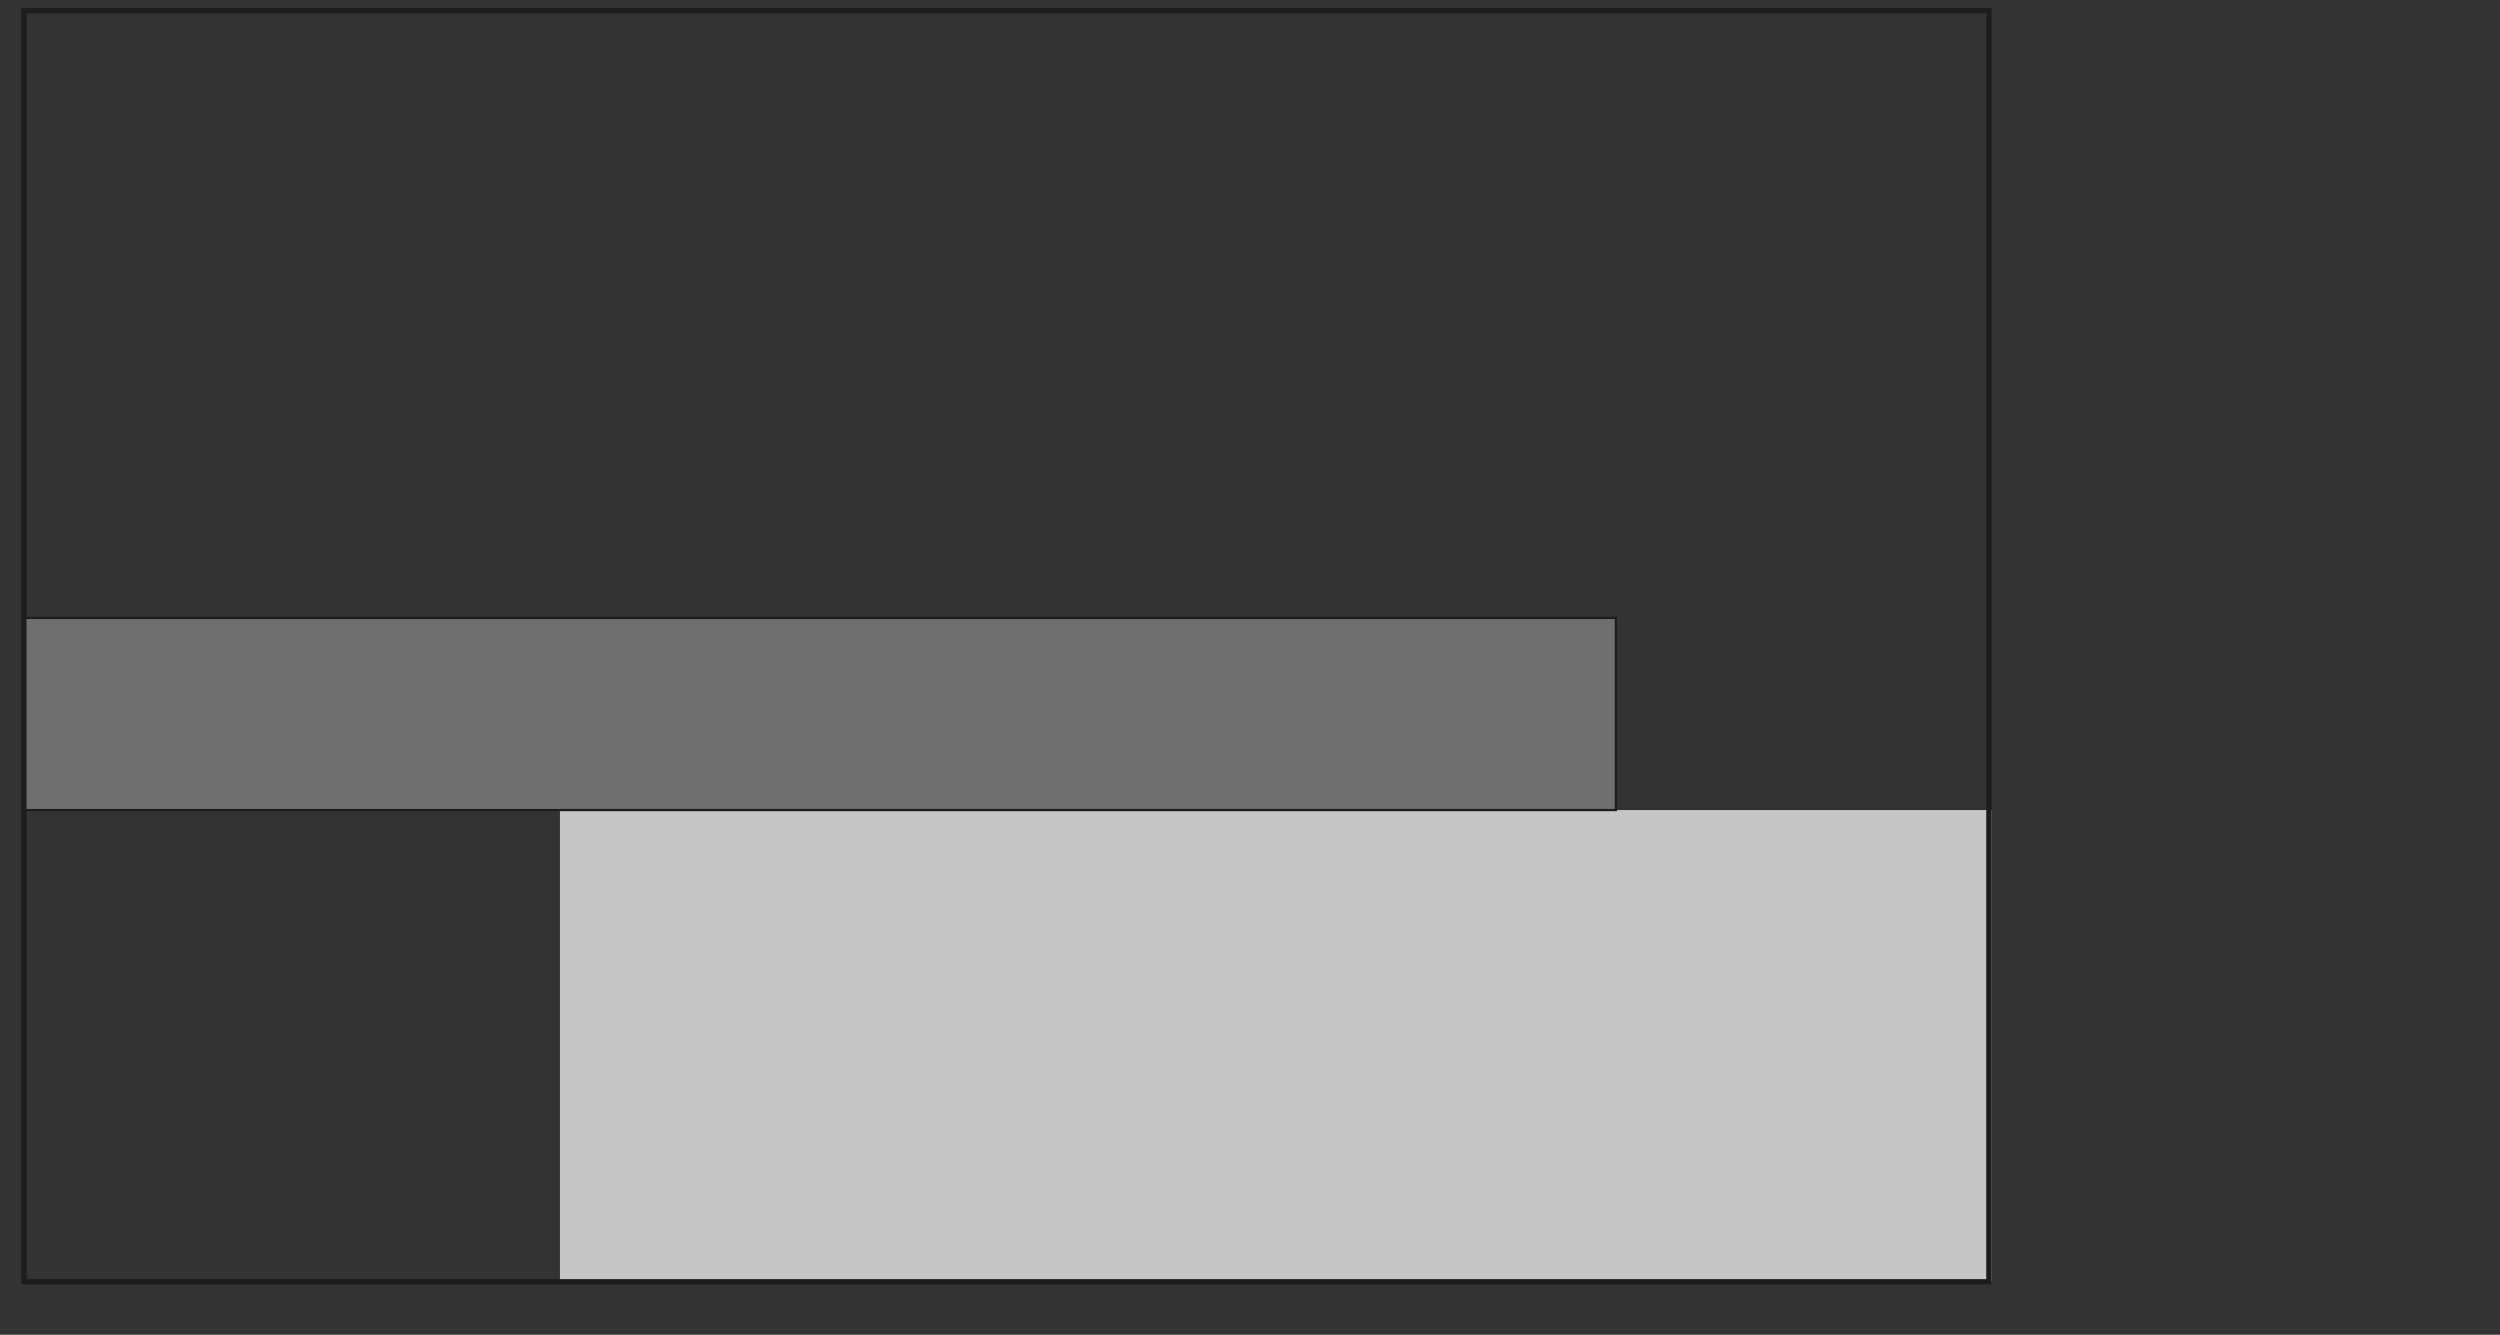 <?xml version="1.0" encoding="utf-8"?>
<!-- Generator: Adobe Illustrator 25.2.0, SVG Export Plug-In . SVG Version: 6.00 Build 0)  -->
<svg version="1.1" id="Livello_1" xmlns="http://www.w3.org/2000/svg" xmlns:xlink="http://www.w3.org/1999/xlink" x="0px" y="0px"
	 viewBox="0 0 236 126" style="enable-background:new 0 0 236 126;" xml:space="preserve">
<rect x="0" y="0" width="236" height="126" fill="#333333" stroke="none"/>
<style type="text/css">
	.st0{fill:#F7F5F4;}
	.st1{fill:none;stroke:#1A171B;stroke-width:0.5;stroke-miterlimit:10;}
	.st2{clip-path:url(#SVGID_2_);fill:#F7F5F4;stroke:#1A171B;stroke-width:0.5;stroke-miterlimit:10;}
	.st3{clip-path:url(#SVGID_2_);fill:#FFFFFF;stroke:#1A171B;stroke-width:0.5;stroke-miterlimit:10;}
	.st4{clip-path:url(#SVGID_4_);fill:#FFFFFF;}
	.st5{clip-path:url(#SVGID_4_);fill:none;stroke:#1A171B;stroke-width:0.5;stroke-miterlimit:10;}
	.st6{fill:none;stroke:#1A171B;stroke-width:0.24;stroke-miterlimit:10;}
	.st7{fill:#FFFFFF;}
	.st8{fill:#F7F5F4;stroke:#1A171B;stroke-width:0.5;stroke-miterlimit:10;}
	.st9{clip-path:url(#SVGID_6_);fill:#F7F5F4;}
	.st10{clip-path:url(#SVGID_6_);fill:#F7F5F4;stroke:#1A171B;stroke-width:0.5;stroke-miterlimit:10;}
	.st11{clip-path:url(#SVGID_8_);fill:#EDEDED;}
	
		.st12{clip-path:url(#SVGID_8_);fill:none;stroke:#1D1D1B;stroke-width:0.14;stroke-linecap:round;stroke-linejoin:round;stroke-miterlimit:10;}
	.st13{clip-path:url(#SVGID_8_);fill:#B2B2B2;}
	
		.st14{clip-path:url(#SVGID_8_);fill:none;stroke:#1D1D1B;stroke-width:0.14;stroke-linecap:round;stroke-linejoin:round;stroke-miterlimit:10;stroke-dasharray:2.146,1.072;}
	.st15{clip-path:url(#SVGID_8_);fill:#DADADA;}
	.st16{clip-path:url(#SVGID_10_);fill:none;stroke:#1D1D1B;stroke-width:0.5;}
	.st17{clip-path:url(#SVGID_12_);fill:#B2B2B2;}
	
		.st18{clip-path:url(#SVGID_12_);fill:none;stroke:#1D1D1B;stroke-width:0.14;stroke-linecap:round;stroke-linejoin:round;stroke-miterlimit:10;}
	.st19{clip-path:url(#SVGID_12_);fill:#EDEDED;}
	
		.st20{clip-path:url(#SVGID_12_);fill:none;stroke:#1D1D1B;stroke-width:0.14;stroke-linecap:round;stroke-linejoin:round;stroke-miterlimit:10;stroke-dasharray:2.146,1.072;}
	.st21{clip-path:url(#SVGID_12_);fill:#1D1D1B;}
	.st22{clip-path:url(#SVGID_12_);fill:#DADADA;}
	.st23{clip-path:url(#SVGID_14_);fill:none;stroke:#1D1D1B;stroke-width:0.5;}
	.st24{clip-path:url(#SVGID_16_);fill:#F7F5F4;}
	.st25{clip-path:url(#SVGID_16_);fill:#F7F5F4;stroke:#1A171B;stroke-width:0.5;stroke-miterlimit:10;}
	.st26{clip-path:url(#SVGID_18_);fill:#F7F5F4;}
	.st27{clip-path:url(#SVGID_18_);fill:#F7F5F4;stroke:#1A171B;stroke-width:0.5;stroke-miterlimit:10;}
	.st28{clip-path:url(#SVGID_20_);fill:#F7F5F4;}
	.st29{clip-path:url(#SVGID_20_);fill:#F7F5F4;stroke:#1A171B;stroke-width:0.5;stroke-miterlimit:10;}
	.st30{clip-path:url(#SVGID_22_);fill:#F7F5F4;}
	.st31{clip-path:url(#SVGID_22_);fill:#F7F5F4;stroke:#1A171B;stroke-width:0.5;stroke-miterlimit:10;}
	.st32{clip-path:url(#SVGID_24_);fill:#F7F5F4;}
	.st33{clip-path:url(#SVGID_24_);fill:#F7F5F4;stroke:#1A171B;stroke-width:0.5;stroke-miterlimit:10;}
	.st34{clip-path:url(#SVGID_26_);fill:#F7F5F4;}
	.st35{clip-path:url(#SVGID_26_);fill:#F7F5F4;stroke:#1A171B;stroke-width:0.5;stroke-miterlimit:10;}
	.st36{clip-path:url(#SVGID_28_);fill:#F7F5F4;}
	.st37{clip-path:url(#SVGID_28_);fill:#F7F5F4;stroke:#1A171B;stroke-width:0.5;stroke-miterlimit:10;}
	.st38{clip-path:url(#SVGID_30_);fill:#F7F5F4;}
	.st39{clip-path:url(#SVGID_30_);fill:#F7F5F4;stroke:#1A171B;stroke-width:0.5;stroke-miterlimit:10;}
	.st40{clip-path:url(#SVGID_33_);}
	.st41{clip-path:url(#SVGID_37_);}
	.st42{clip-path:url(#SVGID_41_);}
	.st43{clip-path:url(#SVGID_45_);}
	.st44{clip-path:url(#SVGID_49_);}
	.st45{clip-path:url(#SVGID_53_);}
	.st46{clip-path:url(#SVGID_57_);}
	.st47{clip-path:url(#SVGID_61_);}
	.st48{clip-path:url(#SVGID_66_);fill:#F7F5F4;}
	.st49{clip-path:url(#SVGID_66_);fill:#F7F5F4;stroke:#1A171B;stroke-width:0.5;stroke-miterlimit:10;}
	.st50{clip-path:url(#SVGID_68_);fill:#F7F5F4;}
	.st51{clip-path:url(#SVGID_68_);fill:#F7F5F4;stroke:#1A171B;stroke-width:0.5;stroke-miterlimit:10;}
	.st52{clip-path:url(#SVGID_70_);fill:#F7F5F4;}
	.st53{clip-path:url(#SVGID_70_);fill:#F7F5F4;stroke:#1A171B;stroke-width:0.5;stroke-miterlimit:10;}
	.st54{clip-path:url(#SVGID_72_);fill:#F7F5F4;}
	.st55{clip-path:url(#SVGID_72_);fill:#F7F5F4;stroke:#1A171B;stroke-width:0.5;stroke-miterlimit:10;}
	.st56{clip-path:url(#SVGID_74_);fill:#F7F5F4;}
	.st57{clip-path:url(#SVGID_74_);fill:#F7F5F4;stroke:#1A171B;stroke-width:0.5;stroke-miterlimit:10;}
	.st58{clip-path:url(#SVGID_76_);fill:#F7F5F4;}
	.st59{clip-path:url(#SVGID_76_);fill:#F7F5F4;stroke:#1A171B;stroke-width:0.5;stroke-miterlimit:10;}
	.st60{clip-path:url(#SVGID_78_);fill:#F7F5F4;}
	.st61{clip-path:url(#SVGID_78_);fill:#F7F5F4;stroke:#1A171B;stroke-width:0.5;stroke-miterlimit:10;}
	.st62{clip-path:url(#SVGID_80_);fill:#F7F5F4;}
	.st63{clip-path:url(#SVGID_80_);fill:#F7F5F4;stroke:#1A171B;stroke-width:0.5;stroke-miterlimit:10;}
	.st64{clip-path:url(#SVGID_82_);fill:#F7F5F4;}
	.st65{clip-path:url(#SVGID_82_);fill:#F7F5F4;stroke:#1A171B;stroke-width:0.5;stroke-miterlimit:10;}
	.st66{clip-path:url(#SVGID_84_);fill:#F7F5F4;}
	.st67{clip-path:url(#SVGID_84_);fill:#F7F5F4;stroke:#1A171B;stroke-width:0.5;stroke-miterlimit:10;}
	.st68{clip-path:url(#SVGID_86_);fill:#F7F5F4;}
	.st69{clip-path:url(#SVGID_86_);fill:#F7F5F4;stroke:#1A171B;stroke-width:0.5;stroke-miterlimit:10;}
	.st70{clip-path:url(#SVGID_88_);fill:#F7F5F4;}
	.st71{clip-path:url(#SVGID_88_);fill:#F7F5F4;stroke:#1A171B;stroke-width:0.5;stroke-miterlimit:10;}
	.st72{fill:#F7F5F4;stroke:#1D1D1B;stroke-width:0.5;stroke-miterlimit:10;}
	.st73{opacity:0.7;fill:#F7F5F4;stroke:#1D1D1B;stroke-width:0.5;stroke-miterlimit:10;}
	.st74{fill:#F7F5F4;stroke:#1D1D1B;stroke-width:0.5;}
	.st75{fill:#F7F5F4;stroke:#1A171B;stroke-width:0.5;stroke-linecap:round;stroke-linejoin:round;stroke-miterlimit:10;}
	.st76{clip-path:url(#SVGID_90_);fill:#706F6F;stroke:#000000;stroke-width:0.25;stroke-miterlimit:10;}
	.st77{clip-path:url(#SVGID_90_);fill:#C6C6C6;}
	.st78{clip-path:url(#SVGID_90_);fill:#706F6F;}
	.st79{clip-path:url(#SVGID_90_);fill:none;stroke:#1D1D1B;stroke-width:0.216;stroke-miterlimit:10;}
	.st80{clip-path:url(#SVGID_90_);fill:#FFFFFF;}
	.st81{clip-path:url(#SVGID_92_);}
	.st82{clip-path:url(#SVGID_94_);fill:none;stroke:#1D1D1B;stroke-width:0.216;stroke-miterlimit:10;}
	.st83{clip-path:url(#SVGID_94_);fill:#FFFFFF;}
	.st84{clip-path:url(#SVGID_96_);fill:none;stroke:#1D1D1B;stroke-width:0.216;stroke-miterlimit:10;}
	.st85{clip-path:url(#SVGID_96_);fill:#FFFFFF;}
	.st86{clip-path:url(#SVGID_98_);fill:none;stroke:#1D1D1B;stroke-width:0.216;stroke-miterlimit:10;}
	.st87{clip-path:url(#SVGID_98_);fill:#FFFFFF;}
	.st88{clip-path:url(#SVGID_98_);fill:#EDEDED;}
	.st89{clip-path:url(#SVGID_100_);fill:none;stroke:#1D1D1B;stroke-width:0.216;stroke-miterlimit:10;}
	.st90{clip-path:url(#SVGID_100_);fill:#EDEDED;}
	.st91{clip-path:url(#SVGID_102_);fill:none;stroke:#1D1D1B;stroke-width:0.216;stroke-miterlimit:10;}
	.st92{clip-path:url(#SVGID_102_);fill:#FFFFFF;}
	.st93{clip-path:url(#SVGID_104_);fill:#FFFFFF;}
	.st94{clip-path:url(#SVGID_104_);fill:none;stroke:#1D1D1B;stroke-width:0.216;stroke-miterlimit:10;}
	.st95{fill:none;stroke:#000000;stroke-width:0.5;stroke-miterlimit:10;}
	.st96{clip-path:url(#SVGID_106_);fill:#706F6F;}
	.st97{clip-path:url(#SVGID_106_);fill:none;stroke:#1D1D1B;stroke-width:0.216;stroke-miterlimit:10;}
	.st98{clip-path:url(#SVGID_106_);fill:#C6C6C6;}
	.st99{clip-path:url(#SVGID_106_);fill:#FFFFFF;}
	.st100{clip-path:url(#SVGID_108_);fill:#706F6F;}
	.st101{clip-path:url(#SVGID_108_);fill:none;stroke:#1D1D1B;stroke-width:0.216;stroke-miterlimit:10;}
	.st102{clip-path:url(#SVGID_108_);fill:#C6C6C6;}
	.st103{clip-path:url(#SVGID_108_);fill:#FFFFFF;}
	.st104{fill:none;stroke:#1D1D1B;stroke-width:0.501;stroke-miterlimit:10;}
	.st105{clip-path:url(#SVGID_110_);fill:#706F6F;}
	.st106{clip-path:url(#SVGID_110_);fill:none;stroke:#1D1D1B;stroke-width:0.216;stroke-miterlimit:10;}
	.st107{clip-path:url(#SVGID_110_);fill:#C6C6C6;}
	.st108{clip-path:url(#SVGID_110_);fill:#FFFFFF;}
	.st109{fill:none;stroke:#1D1D1B;stroke-width:0.502;stroke-miterlimit:10;}
	.st110{clip-path:url(#SVGID_112_);fill:#FFFFFF;}
	.st111{clip-path:url(#SVGID_112_);fill:#F7F5F4;stroke:#1A171B;stroke-width:0.5;stroke-miterlimit:10;}
	.st112{clip-path:url(#SVGID_112_);fill:#F7F5F4;}
	.st113{clip-path:url(#SVGID_112_);fill:none;stroke:#1A171B;stroke-width:0.5;stroke-miterlimit:10;}
	.st114{clip-path:url(#SVGID_114_);fill:#706F6F;}
	.st115{clip-path:url(#SVGID_114_);fill:#C6C6C6;}
	.st116{clip-path:url(#SVGID_114_);fill:#FFFFFF;}
	.st117{clip-path:url(#SVGID_114_);fill:none;stroke:#1D1D1B;stroke-width:0.216;stroke-miterlimit:10;}
	.st118{clip-path:url(#SVGID_116_);}
	.st119{clip-path:url(#SVGID_118_);fill:#FFFFFF;}
	.st120{clip-path:url(#SVGID_118_);fill:none;stroke:#1D1D1B;stroke-width:0.216;stroke-miterlimit:10;}
	.st121{clip-path:url(#SVGID_120_);fill:none;stroke:#1D1D1B;stroke-width:0.216;stroke-miterlimit:10;}
	.st122{clip-path:url(#SVGID_120_);fill:#FFFFFF;}
	.st123{clip-path:url(#SVGID_122_);fill:none;stroke:#1D1D1B;stroke-width:0.5;}
	.st124{fill:#C6C6C6;}
	.st125{clip-path:url(#SVGID_124_);fill:#706F6F;}
	.st126{clip-path:url(#SVGID_124_);fill:#C6C6C6;}
	.st127{clip-path:url(#SVGID_124_);fill:#FFFFFF;}
	.st128{clip-path:url(#SVGID_124_);fill:none;stroke:#1D1D1B;stroke-width:0.216;stroke-miterlimit:10;}
	.st129{clip-path:url(#SVGID_126_);}
	.st130{clip-path:url(#SVGID_128_);fill:#FFFFFF;}
	.st131{clip-path:url(#SVGID_128_);fill:none;stroke:#1D1D1B;stroke-width:0.216;stroke-miterlimit:10;}
	.st132{clip-path:url(#SVGID_130_);fill:none;stroke:#1D1D1B;stroke-width:0.216;stroke-miterlimit:10;}
	.st133{clip-path:url(#SVGID_130_);fill:#FFFFFF;}
	.st134{clip-path:url(#SVGID_132_);fill:none;stroke:#1D1D1B;stroke-width:0.5;}
	.st135{clip-path:url(#SVGID_134_);fill:#706F6F;}
	.st136{clip-path:url(#SVGID_134_);fill:#C6C6C6;}
	.st137{clip-path:url(#SVGID_134_);fill:#FFFFFF;}
	.st138{clip-path:url(#SVGID_134_);fill:none;stroke:#1D1D1B;stroke-width:0.216;stroke-miterlimit:10;}
	.st139{clip-path:url(#SVGID_136_);}
	.st140{clip-path:url(#SVGID_138_);fill:#FFFFFF;}
	.st141{clip-path:url(#SVGID_138_);fill:none;stroke:#1D1D1B;stroke-width:0.216;stroke-miterlimit:10;}
	.st142{clip-path:url(#SVGID_140_);fill:none;stroke:#1D1D1B;stroke-width:0.216;stroke-miterlimit:10;}
	.st143{clip-path:url(#SVGID_140_);fill:#FFFFFF;}
	.st144{clip-path:url(#SVGID_142_);fill:none;stroke:#1D1D1B;stroke-width:0.5;}
	.st145{clip-path:url(#SVGID_144_);fill:#706F6F;}
	.st146{clip-path:url(#SVGID_144_);fill:#C6C6C6;}
	.st147{clip-path:url(#SVGID_144_);fill:#FFFFFF;}
	.st148{clip-path:url(#SVGID_144_);fill:none;stroke:#1D1D1B;stroke-width:0.216;stroke-miterlimit:10;}
	.st149{clip-path:url(#SVGID_146_);}
	.st150{clip-path:url(#SVGID_148_);fill:#FFFFFF;}
	.st151{clip-path:url(#SVGID_148_);fill:none;stroke:#1D1D1B;stroke-width:0.216;stroke-miterlimit:10;}
	.st152{clip-path:url(#SVGID_150_);fill:none;stroke:#1D1D1B;stroke-width:0.216;stroke-miterlimit:10;}
	.st153{clip-path:url(#SVGID_150_);fill:#FFFFFF;}
	.st154{clip-path:url(#SVGID_152_);fill:none;stroke:#1D1D1B;stroke-width:0.5;}
	.st155{clip-path:url(#SVGID_154_);fill:#706F6F;}
	.st156{clip-path:url(#SVGID_154_);fill:#C6C6C6;}
	.st157{clip-path:url(#SVGID_154_);fill:#FFFFFF;}
	.st158{clip-path:url(#SVGID_154_);fill:none;stroke:#1D1D1B;stroke-width:0.216;stroke-miterlimit:10;}
	.st159{clip-path:url(#SVGID_156_);}
	.st160{clip-path:url(#SVGID_158_);fill:#FFFFFF;}
	.st161{clip-path:url(#SVGID_158_);fill:none;stroke:#1D1D1B;stroke-width:0.216;stroke-miterlimit:10;}
	.st162{clip-path:url(#SVGID_160_);fill:none;stroke:#1D1D1B;stroke-width:0.216;stroke-miterlimit:10;}
	.st163{clip-path:url(#SVGID_160_);fill:#FFFFFF;}
	.st164{clip-path:url(#SVGID_162_);fill:none;stroke:#1D1D1B;stroke-width:0.5;}
	.st165{opacity:0.6;}
	.st166{fill:#E8E8E8;stroke:#1D1D1B;stroke-width:0.5;stroke-miterlimit:10;}
	.st167{fill:#ECECED;stroke:#1A171B;stroke-width:0.5;stroke-miterlimit:10;}
	.st168{clip-path:url(#SVGID_164_);}
	.st169{clip-path:url(#SVGID_166_);fill:#ECECED;stroke:#1A171B;stroke-width:0.5;stroke-miterlimit:10;}
	.st170{fill:#1A171B;stroke:#1A171B;stroke-width:0.5;stroke-miterlimit:10;}
	.st171{clip-path:url(#SVGID_168_);fill:#ECECED;stroke:#1A171B;stroke-width:0.5;stroke-miterlimit:10;}
	.st172{clip-path:url(#SVGID_170_);}
	.st173{clip-path:url(#SVGID_174_);}
	.st174{clip-path:url(#SVGID_176_);fill:#ECECED;stroke:#1A171B;stroke-width:0.5;stroke-miterlimit:10;}
	.st175{fill:#1A171B;}
	.st176{fill:none;stroke:#1A171B;stroke-width:0.5;stroke-miterlimit:10;stroke-dasharray:2,2;}
	.st177{fill-rule:evenodd;clip-rule:evenodd;fill:#F7F5F4;}
	.st178{fill:#F7F5F4;stroke:#1A171B;stroke-width:0.24;stroke-miterlimit:10;}
	.st179{fill:#F7F5F4;stroke:#1A171B;stroke-width:0.24;stroke-linecap:round;stroke-linejoin:round;stroke-miterlimit:10;}
	.st180{clip-path:url(#SVGID_178_);fill:#F7F5F4;stroke:#1A171B;stroke-width:0.24;stroke-miterlimit:10;}
	.st181{clip-path:url(#SVGID_180_);fill:#F7F5F4;stroke:#1A171B;stroke-width:0.24;stroke-miterlimit:10;}
	.st182{clip-path:url(#SVGID_182_);fill:#F7F5F4;stroke:#1A171B;stroke-width:0.24;stroke-miterlimit:10;}
	.st183{clip-path:url(#SVGID_184_);fill:#F7F5F4;stroke:#1A171B;stroke-width:0.24;stroke-miterlimit:10;}
	.st184{clip-path:url(#SVGID_186_);}
	.st185{fill:#F7F5F4;stroke:#1D1D1B;stroke-width:0.24;stroke-miterlimit:10;}
	.st186{fill:#F7F5F4;stroke:#1D1D1B;stroke-width:0.24;stroke-linecap:round;stroke-linejoin:round;stroke-miterlimit:10;}
	.st187{fill:none;stroke:#1A171B;stroke-width:0.24;stroke-miterlimit:10;stroke-dasharray:1.988,1.988;}
	.st188{fill:none;stroke:#1A171B;stroke-width:0.24;stroke-miterlimit:10;stroke-dasharray:2.008,2.008;}
	.st189{fill:none;stroke:#1A171B;stroke-width:0.24;stroke-miterlimit:10;stroke-dasharray:2.026,2.026;}
	.st190{fill:none;stroke:#1A171B;stroke-width:0.24;stroke-miterlimit:10;stroke-dasharray:1.936,1.936;}
	.st191{fill:none;stroke:#1A171B;stroke-width:0.262;stroke-miterlimit:10;}
	.st192{fill:none;stroke:#1A171B;stroke-width:0.262;stroke-miterlimit:10;stroke-dasharray:2.154,2.154;}
	.st193{fill:none;stroke:#1A171B;stroke-width:0.24;stroke-miterlimit:10;stroke-dasharray:1.976,1.976;}
	.st194{fill:none;stroke:#1A171B;stroke-width:0.262;stroke-miterlimit:10;stroke-dasharray:2.156,2.156;}
	.st195{fill-rule:evenodd;clip-rule:evenodd;fill:#FFFFFF;}
	.st196{fill:none;stroke:#1A171B;stroke-width:0.16;stroke-miterlimit:10;}
	.st197{fill:none;stroke:#1A171B;stroke-width:0.24;stroke-miterlimit:10;stroke-dasharray:1.944,1.944;}
	.st198{fill:none;stroke:#1A171B;stroke-width:0.24;stroke-miterlimit:10;stroke-dasharray:1.874,1.874;}
	.st199{fill:none;stroke:#1A171B;stroke-width:0.24;stroke-miterlimit:10;stroke-dasharray:2.034,2.034;}
	.st200{fill:none;stroke:#1A171B;stroke-width:0.24;stroke-miterlimit:10;stroke-dasharray:1.842,1.842;}
	.st201{fill:none;stroke:#1A171B;stroke-width:0.24;stroke-miterlimit:10;stroke-dasharray:1.998,1.998;}
	.st202{fill:none;stroke:#1A171B;stroke-width:0.24;stroke-miterlimit:10;stroke-dasharray:2.088,2.088;}
	.st203{fill:#F7F5F4;stroke:#1D1D1B;stroke-width:0.12;stroke-miterlimit:10;}
	.st204{fill:none;stroke:#1D1D1B;stroke-width:0.12;stroke-miterlimit:10;}
	.st205{fill:#F7F5F4;stroke:#1D1D1B;stroke-width:0.12;stroke-linecap:round;stroke-linejoin:round;stroke-miterlimit:10;}
	.st206{fill:none;stroke:#1D1D1B;stroke-width:0.12;stroke-linecap:round;stroke-linejoin:round;stroke-miterlimit:10;}
	.st207{fill:#FFFFFF;stroke:#1D1D1B;stroke-width:0.12;stroke-linecap:round;stroke-linejoin:round;stroke-miterlimit:10;}
</style>
<g>
	<g>
		<defs>
			<rect id="SVGID_89_" x="-508.99" y="1" width="186.25" height="119.5"/>
		</defs>
		<clipPath id="SVGID_2_">
			<use xlink:href="#SVGID_89_"  style="overflow:visible;"/>
		</clipPath>
		<rect x="204.09" y="77.61" style="clip-path:url(#SVGID_2_);fill:#C6C6C6;" width="207.2" height="76.04"/>
		<polygon style="clip-path:url(#SVGID_2_);fill:#706F6F;" points="243.65,35.92 31.7,35.92 31.7,54.06 238.85,54.06 276.74,77.61 
			310.08,77.61 		"/>
		<polygon style="clip-path:url(#SVGID_2_);fill:none;stroke:#1D1D1B;stroke-width:0.216;stroke-miterlimit:10;" points="
			243.65,35.92 31.7,35.92 31.7,54.06 238.85,54.06 276.74,77.61 310.08,77.61 		"/>
	</g>
</g>
<g>
	<g>
		<defs>
			<rect id="SVGID_105_" x="-253.89" y="1" width="186.25" height="119.5"/>
		</defs>
		<clipPath id="SVGID_4_">
			<use xlink:href="#SVGID_105_"  style="overflow:visible;"/>
		</clipPath>
	</g>
</g>
<g>
	<g>
		<defs>
			<rect id="SVGID_107_" x="2.21" y="1.65" width="186.25" height="119.5"/>
		</defs>
		<clipPath id="SVGID_6_">
			<use xlink:href="#SVGID_107_"  style="overflow:visible;"/>
		</clipPath>
		<rect x="52.86" y="76.47" style="clip-path:url(#SVGID_6_);fill:#C6C6C6;" width="135.14" height="44.53"/>
		<rect x="2" y="58.33" style="clip-path:url(#SVGID_6_);fill:#706F6F;" width="150.54" height="18.14"/>
		
			<rect x="-161.07" y="58.33" style="clip-path:url(#SVGID_6_);fill:none;stroke:#1D1D1B;stroke-width:0.216;stroke-miterlimit:10;" width="313.61" height="18.14"/>
	</g>
	<rect x="2.25" y="1" class="st104" width="185.5" height="120"/>
</g>
<g>
	<g>
		<defs>
			<rect id="SVGID_109_" x="258.31" y="1.65" width="186.25" height="119.5"/>
		</defs>
		<clipPath id="SVGID_8_">
			<use xlink:href="#SVGID_109_"  style="overflow:visible;"/>
		</clipPath>
		
			<rect x="96.66" y="76.98" style="clip-path:url(#SVGID_8_);fill:none;stroke:#1D1D1B;stroke-width:0.216;stroke-miterlimit:10;" width="313.61" height="18.14"/>
	</g>
</g>
<g>
	<g>
		<defs>
			<rect id="SVGID_123_" x="-260.45" y="595.61" width="186.25" height="119.5"/>
		</defs>
		<clipPath id="SVGID_10_">
			<use xlink:href="#SVGID_123_"  style="overflow:visible;"/>
		</clipPath>
	</g>
</g>
<g>
	<g>
		<defs>
			<rect id="SVGID_133_" x="-13.51" y="595.61" width="186.25" height="119.5"/>
		</defs>
		<clipPath id="SVGID_12_">
			<use xlink:href="#SVGID_133_"  style="overflow:visible;"/>
		</clipPath>
	</g>
	<g>
		<defs>
			<rect id="SVGID_135_" x="-13.51" y="595.61" width="186.25" height="119.5"/>
		</defs>
		<clipPath id="SVGID_14_">
			<use xlink:href="#SVGID_135_"  style="overflow:visible;"/>
		</clipPath>
	</g>
	<g>
		<defs>
			<rect id="SVGID_139_" x="-13.51" y="595.61" width="186.25" height="119.5"/>
		</defs>
		<clipPath id="SVGID_16_">
			<use xlink:href="#SVGID_139_"  style="overflow:visible;"/>
		</clipPath>
	</g>
</g>
<g>
	<g>
		<defs>
			<rect id="SVGID_143_" x="231.99" y="595.61" width="186.25" height="119.5"/>
		</defs>
		<clipPath id="SVGID_18_">
			<use xlink:href="#SVGID_143_"  style="overflow:visible;"/>
		</clipPath>
		<polygon style="clip-path:url(#SVGID_18_);fill:#FFFFFF;" points="307.93,86.02 66.98,223.31 66.98,208.13 307.93,70.84 		"/>
		<polygon style="clip-path:url(#SVGID_18_);fill:none;stroke:#1D1D1B;stroke-width:0.216;stroke-miterlimit:10;" points="
			307.93,86.02 66.98,223.31 66.98,208.13 307.93,70.84 		"/>
		<polygon style="clip-path:url(#SVGID_18_);fill:#FFFFFF;" points="235.33,121.26 315.15,75.2 315.15,-35.45 235.33,10.61 		"/>
		<polygon style="clip-path:url(#SVGID_18_);fill:none;stroke:#1D1D1B;stroke-width:0.216;stroke-miterlimit:10;" points="
			235.33,121.26 315.15,75.2 315.15,-35.45 235.33,10.61 		"/>
		<polygon style="clip-path:url(#SVGID_18_);fill:#FFFFFF;" points="232.66,119.72 235.32,121.26 235.32,10.6 232.66,9.06 		"/>
		<polygon style="clip-path:url(#SVGID_18_);fill:none;stroke:#1D1D1B;stroke-width:0.216;stroke-miterlimit:10;" points="
			232.66,119.72 235.32,121.26 235.32,10.6 232.66,9.06 		"/>
		<polygon style="clip-path:url(#SVGID_18_);fill:#FFFFFF;" points="312.49,-37.01 315.15,-35.47 235.32,10.6 232.66,9.06 		"/>
		<polygon style="clip-path:url(#SVGID_18_);fill:none;stroke:#1D1D1B;stroke-width:0.216;stroke-miterlimit:10;" points="
			312.49,-37.01 315.15,-35.47 235.32,10.6 232.66,9.06 		"/>
		<polygon style="clip-path:url(#SVGID_18_);fill:#FFFFFF;" points="230.2,121.26 154.05,77.12 154.05,-33.57 230.2,10.56 		"/>
		<polygon style="clip-path:url(#SVGID_18_);fill:none;stroke:#1D1D1B;stroke-width:0.216;stroke-miterlimit:10;" points="
			230.2,121.26 154.05,77.12 154.05,-33.57 230.2,10.56 		"/>
		<polygon style="clip-path:url(#SVGID_18_);fill:#FFFFFF;" points="232.64,119.85 230.21,121.26 230.21,10.56 232.64,9.14 		"/>
		<polygon style="clip-path:url(#SVGID_18_);fill:none;stroke:#1D1D1B;stroke-width:0.216;stroke-miterlimit:10;" points="
			232.64,119.85 230.21,121.26 230.21,10.56 232.64,9.14 		"/>
		<polygon style="clip-path:url(#SVGID_18_);fill:#FFFFFF;" points="156.53,-34.96 154.1,-33.54 230.21,10.56 232.64,9.14 		"/>
		<polygon style="clip-path:url(#SVGID_18_);fill:none;stroke:#1D1D1B;stroke-width:0.216;stroke-miterlimit:10;" points="
			156.53,-34.96 154.1,-33.54 230.21,10.56 232.64,9.14 		"/>
		<polygon style="clip-path:url(#SVGID_18_);fill:#FFFFFF;" points="230.23,121.22 75.47,210.25 75.47,207.48 230.23,118.46 		"/>
		<polygon style="clip-path:url(#SVGID_18_);fill:none;stroke:#1D1D1B;stroke-width:0.216;stroke-miterlimit:10;" points="
			230.23,121.22 75.47,210.25 75.47,207.48 230.23,118.46 		"/>
		<polygon style="clip-path:url(#SVGID_18_);fill:#FFFFFF;" points="154.07,74.55 -0.68,163.58 75.47,207.48 230.23,118.46 		"/>
		<polygon style="clip-path:url(#SVGID_18_);fill:none;stroke:#1D1D1B;stroke-width:0.216;stroke-miterlimit:10;" points="
			154.07,74.55 -0.68,163.58 75.47,207.48 230.23,118.46 		"/>
		<polygon style="clip-path:url(#SVGID_18_);fill:#FFFFFF;" points="75.46,156.26 -0.73,112.33 -0.73,109.57 75.46,153.51 		"/>
		<polygon style="clip-path:url(#SVGID_18_);fill:none;stroke:#1D1D1B;stroke-width:0.216;stroke-miterlimit:10;" points="
			75.46,156.26 -0.73,112.33 -0.73,109.57 75.46,153.51 		"/>
		<polygon style="clip-path:url(#SVGID_18_);fill:#FFFFFF;" points="230.23,67.25 75.47,156.27 75.47,153.5 230.23,64.48 		"/>
		<polygon style="clip-path:url(#SVGID_18_);fill:none;stroke:#1D1D1B;stroke-width:0.216;stroke-miterlimit:10;" points="
			230.23,67.25 75.47,156.27 75.47,153.5 230.23,64.48 		"/>
		<polygon style="clip-path:url(#SVGID_18_);fill:#FFFFFF;" points="154.07,20.58 -0.68,109.6 75.47,153.5 230.23,64.48 		"/>
		<polygon style="clip-path:url(#SVGID_18_);fill:none;stroke:#1D1D1B;stroke-width:0.216;stroke-miterlimit:10;" points="
			154.07,20.58 -0.68,109.6 75.47,153.5 230.23,64.48 		"/>
		<polygon style="clip-path:url(#SVGID_18_);fill:#FFFFFF;" points="75.46,102.29 -0.73,58.35 -0.73,55.59 75.46,99.53 		"/>
		<polygon style="clip-path:url(#SVGID_18_);fill:none;stroke:#1D1D1B;stroke-width:0.216;stroke-miterlimit:10;" points="
			75.46,102.29 -0.73,58.35 -0.73,55.59 75.46,99.53 		"/>
		<polygon style="clip-path:url(#SVGID_18_);fill:#FFFFFF;" points="230.23,13.27 75.47,102.29 75.47,99.53 230.23,10.5 		"/>
		<polygon style="clip-path:url(#SVGID_18_);fill:none;stroke:#1D1D1B;stroke-width:0.216;stroke-miterlimit:10;" points="
			230.23,13.27 75.47,102.29 75.47,99.53 230.23,10.5 		"/>
		<polygon style="clip-path:url(#SVGID_18_);fill:#FFFFFF;" points="154.07,-33.4 -0.68,55.63 75.47,99.53 230.23,10.51 		"/>
		<polygon style="clip-path:url(#SVGID_18_);fill:none;stroke:#1D1D1B;stroke-width:0.216;stroke-miterlimit:10;" points="
			154.07,-33.4 -0.68,55.63 75.47,99.53 230.23,10.51 		"/>
		<polygon style="clip-path:url(#SVGID_18_);fill:#FFFFFF;" points="73.03,211.66 -3.13,167.52 -3.13,56.83 73.03,100.96 		"/>
		<polygon style="clip-path:url(#SVGID_18_);fill:none;stroke:#1D1D1B;stroke-width:0.216;stroke-miterlimit:10;" points="
			73.03,211.66 -3.13,167.52 -3.13,56.83 73.03,100.96 		"/>
		<polygon style="clip-path:url(#SVGID_18_);fill:#FFFFFF;" points="75.47,210.25 73.04,211.66 73.04,100.95 75.47,99.54 		"/>
		<polygon style="clip-path:url(#SVGID_18_);fill:none;stroke:#1D1D1B;stroke-width:0.216;stroke-miterlimit:10;" points="
			75.47,210.25 73.04,211.66 73.04,100.95 75.47,99.54 		"/>
		<polygon style="clip-path:url(#SVGID_18_);fill:#FFFFFF;" points="-0.64,55.44 -3.08,56.85 73.04,100.96 75.47,99.54 		"/>
		<polygon style="clip-path:url(#SVGID_18_);fill:none;stroke:#1D1D1B;stroke-width:0.216;stroke-miterlimit:10;" points="
			-0.64,55.44 -3.08,56.85 73.04,100.96 75.47,99.54 		"/>
		<polygon style="clip-path:url(#SVGID_18_);fill:#FFFFFF;" points="155.53,167.21 235.35,121.16 235.35,10.51 155.53,56.56 		"/>
		<polygon style="clip-path:url(#SVGID_18_);fill:none;stroke:#1D1D1B;stroke-width:0.216;stroke-miterlimit:10;" points="
			155.53,167.21 235.35,121.16 235.35,10.51 155.53,56.56 		"/>
		<polygon style="clip-path:url(#SVGID_18_);fill:#FFFFFF;" points="152.86,165.67 155.53,167.22 155.53,56.56 152.86,55.01 		"/>
		<polygon style="clip-path:url(#SVGID_18_);fill:none;stroke:#1D1D1B;stroke-width:0.216;stroke-miterlimit:10;" points="
			152.86,165.67 155.53,167.22 155.53,56.56 152.86,55.01 		"/>
		<polygon style="clip-path:url(#SVGID_18_);fill:#FFFFFF;" points="232.69,8.95 235.36,10.49 155.53,56.56 152.86,55.01 		"/>
		<polygon style="clip-path:url(#SVGID_18_);fill:none;stroke:#1D1D1B;stroke-width:0.216;stroke-miterlimit:10;" points="
			232.69,8.95 235.36,10.49 155.53,56.56 152.86,55.01 		"/>
		<polygon style="clip-path:url(#SVGID_18_);fill:#FFFFFF;" points="75.74,213.12 155.56,167.06 155.56,56.41 75.74,102.47 		"/>
		<polygon style="clip-path:url(#SVGID_18_);fill:none;stroke:#1D1D1B;stroke-width:0.216;stroke-miterlimit:10;" points="
			75.74,213.12 155.56,167.06 155.56,56.41 75.74,102.47 		"/>
		<polygon style="clip-path:url(#SVGID_18_);fill:#FFFFFF;" points="73.07,211.58 75.73,213.12 75.73,102.46 73.07,100.92 		"/>
		<polygon style="clip-path:url(#SVGID_18_);fill:none;stroke:#1D1D1B;stroke-width:0.216;stroke-miterlimit:10;" points="
			73.07,211.58 75.73,213.12 75.73,102.46 73.07,100.92 		"/>
		<polygon style="clip-path:url(#SVGID_18_);fill:#FFFFFF;" points="152.9,54.85 155.56,56.4 75.73,102.46 73.07,100.92 		"/>
		<polygon style="clip-path:url(#SVGID_18_);fill:none;stroke:#1D1D1B;stroke-width:0.216;stroke-miterlimit:10;" points="
			152.9,54.85 155.56,56.4 75.73,102.46 73.07,100.92 		"/>
		<polygon style="clip-path:url(#SVGID_18_);fill:#FFFFFF;" points="75.76,102.54 -3.15,57.25 -3.15,51.11 75.76,96.41 		"/>
		<polygon style="clip-path:url(#SVGID_18_);fill:none;stroke:#1D1D1B;stroke-width:0.216;stroke-miterlimit:10;" points="
			75.76,102.54 -3.15,57.25 -3.15,51.11 75.76,96.41 		"/>
		<polygon style="clip-path:url(#SVGID_18_);fill:#FFFFFF;" points="315.14,-35.5 75.77,102.55 75.77,96.4 315.14,-41.65 		"/>
		<polygon style="clip-path:url(#SVGID_18_);fill:none;stroke:#1D1D1B;stroke-width:0.216;stroke-miterlimit:10;" points="
			315.14,-35.5 75.77,102.55 75.77,96.4 315.14,-41.65 		"/>
		<polygon style="clip-path:url(#SVGID_18_);fill:#FFFFFF;" points="236.28,-86.91 -3.1,51.14 75.77,96.4 315.14,-41.65 		"/>
		<polygon style="clip-path:url(#SVGID_18_);fill:none;stroke:#1D1D1B;stroke-width:0.216;stroke-miterlimit:10;" points="
			236.28,-86.91 -3.1,51.14 75.77,96.4 315.14,-41.65 		"/>
	</g>
	<g>
		<defs>
			<rect id="SVGID_145_" x="231.99" y="595.61" width="186.25" height="119.5"/>
		</defs>
		<clipPath id="SVGID_20_">
			<use xlink:href="#SVGID_145_"  style="overflow:visible;"/>
		</clipPath>
		<g style="clip-path:url(#SVGID_20_);">
			<defs>
				<path id="SVGID_147_" d="M198.09-58.71L45.78,29.11c-0.85,0.49-0.94,1.23-0.21,1.66l66.04,37.67c0.73,0.43,2.02,0.37,2.86-0.12
					L266.8-19.5c0.85-0.49,0.94-1.23,0.21-1.66l-66.04-37.67c-0.33-0.19-0.78-0.29-1.25-0.29
					C199.15-59.12,198.55-58.98,198.09-58.71"/>
			</defs>
			<clipPath id="SVGID_22_">
				<use xlink:href="#SVGID_147_"  style="overflow:visible;"/>
			</clipPath>
			<path style="clip-path:url(#SVGID_22_);fill:#FFFFFF;" d="M267-15.2c0.73,0.43,0.64,1.17-0.21,1.66L114.48,74.28
				c-0.85,0.49-2.13,0.54-2.87,0.12L45.57,36.72c-0.73-0.43-0.64-1.17,0.21-1.66l152.31-87.82c0.85-0.49,2.13-0.54,2.87-0.12
				L267-15.2z"/>
			<path style="clip-path:url(#SVGID_22_);fill:none;stroke:#1D1D1B;stroke-width:0.216;stroke-miterlimit:10;" d="M267-15.2
				c0.73,0.43,0.64,1.17-0.21,1.66L114.48,74.28c-0.85,0.49-2.13,0.54-2.87,0.12L45.57,36.72c-0.73-0.43-0.64-1.17,0.21-1.66
				l152.31-87.82c0.85-0.49,2.13-0.54,2.87-0.12L267-15.2z"/>
		</g>
	</g>
	<g>
		<defs>
			<rect id="SVGID_149_" x="231.99" y="595.61" width="186.25" height="119.5"/>
		</defs>
		<clipPath id="SVGID_24_">
			<use xlink:href="#SVGID_149_"  style="overflow:visible;"/>
		</clipPath>
		<path style="clip-path:url(#SVGID_24_);fill:none;stroke:#1D1D1B;stroke-width:0.216;stroke-miterlimit:10;" d="M267-21.16
			c0.73,0.43,0.64,1.17-0.21,1.66L114.48,68.31c-0.85,0.49-2.13,0.54-2.87,0.12L45.57,30.76c-0.73-0.42-0.64-1.16,0.21-1.65
			l152.31-87.82c0.85-0.49,2.13-0.54,2.87-0.12L267-21.16z"/>
		<path style="clip-path:url(#SVGID_24_);fill:#FFFFFF;" d="M111.4-36.04v32.31c0.16,0.27,0.43,0.53,0.79,0.74l47.45,27.61
			c1.47,0.85,4.04,0.74,5.73-0.24L204.37,1.8c0.93-0.53,1.4-1.22,1.41-1.87V-32.6L111.4-36.04z"/>
		<path style="clip-path:url(#SVGID_24_);fill:none;stroke:#1D1D1B;stroke-width:0.216;stroke-miterlimit:10;" d="M111.4-36.04
			v32.31c0.16,0.27,0.43,0.53,0.79,0.74l47.45,27.61c1.47,0.85,4.04,0.74,5.73-0.24L204.37,1.8c0.93-0.53,1.4-1.22,1.41-1.87V-32.6
			L111.4-36.04z"/>
		<path style="clip-path:url(#SVGID_24_);fill:#FFFFFF;" d="M60.07-6.94v32.31c0.16,0.27,0.43,0.53,0.79,0.74l47.45,27.61
			c1.47,0.85,4.04,0.74,5.74-0.24l38.99-22.59c0.93-0.53,1.41-1.22,1.41-1.87V-3.51L60.07-6.94z"/>
		<path style="clip-path:url(#SVGID_24_);fill:none;stroke:#1D1D1B;stroke-width:0.216;stroke-miterlimit:10;" d="M60.07-6.94v32.31
			c0.16,0.27,0.43,0.53,0.79,0.74l47.45,27.61c1.47,0.85,4.04,0.74,5.74-0.24l38.99-22.59c0.93-0.53,1.41-1.22,1.41-1.87V-3.51
			L60.07-6.94z"/>
		
			<line style="clip-path:url(#SVGID_24_);fill:none;stroke:#1D1D1B;stroke-width:0.216;stroke-miterlimit:10;" x1="111.07" y1="31.01" x2="111.07" y2="52.88"/>
		
			<line style="clip-path:url(#SVGID_24_);fill:none;stroke:#1D1D1B;stroke-width:0.216;stroke-miterlimit:10;" x1="162.76" y1="23.78" x2="162.76" y2="1.92"/>
		<path style="clip-path:url(#SVGID_24_);fill:#FFFFFF;" d="M265.58-59.42v1.45c0.01,0.33-0.22,0.69-0.7,0.97L112.56,30.81
			c-0.85,0.49-2.13,0.54-2.87,0.12L43.65-6.74c-0.33-0.19-0.5-0.45-0.49-0.72v-1.49L265.58-59.42"/>
		<path style="clip-path:url(#SVGID_24_);fill:none;stroke:#1D1D1B;stroke-width:0.216;stroke-miterlimit:10;" d="M265.58-59.42
			v1.45c0.01,0.33-0.22,0.69-0.7,0.97L112.56,30.81c-0.85,0.49-2.13,0.54-2.87,0.12L43.65-6.74c-0.33-0.19-0.5-0.45-0.49-0.72v-1.49
			L265.58-59.42"/>
		<path style="clip-path:url(#SVGID_24_);fill:#FFFFFF;" d="M265.09-60.11c0.73,0.42,0.64,1.17-0.21,1.65L112.56,29.37
			c-0.85,0.49-2.13,0.54-2.87,0.12L43.65-8.18c-0.73-0.43-0.64-1.17,0.21-1.66l152.32-87.82c0.85-0.49,2.13-0.54,2.87-0.12
			L265.09-60.11z"/>
		<path style="clip-path:url(#SVGID_24_);fill:none;stroke:#1D1D1B;stroke-width:0.216;stroke-miterlimit:10;" d="M265.09-60.11
			c0.73,0.42,0.64,1.17-0.21,1.65L112.56,29.37c-0.85,0.49-2.13,0.54-2.87,0.12L43.65-8.18c-0.73-0.43-0.64-1.17,0.21-1.66
			l152.32-87.82c0.85-0.49,2.13-0.54,2.87-0.12L265.09-60.11z"/>
		<path style="clip-path:url(#SVGID_24_);fill:none;stroke:#1D1D1B;stroke-width:0.216;stroke-miterlimit:10;" d="M211.13-33.66
			c0.66,0.38,0.58,1.05-0.19,1.49l-98.72,56.81c-0.77,0.44-1.92,0.49-2.58,0.11L50.21-9.16c-0.66-0.38-0.58-1.05,0.19-1.49
			l99.41-57.03c0.76-0.44,1.92-0.49,2.58-0.11L211.13-33.66z"/>
		<path style="clip-path:url(#SVGID_24_);fill:none;stroke:#1D1D1B;stroke-width:0.216;stroke-miterlimit:10;" d="M153.28-4.87
			c1.47,0.85,1.29,2.33-0.41,3.31l-38.54,22.09c-1.7,0.98-4.27,1.09-5.74,0.24L60.69-6.35C59.22-7.2,59.4-8.68,61.1-9.66
			l38.99-22.58c1.7-0.98,4.26-1.09,5.74-0.24L153.28-4.87z"/>
		<path style="clip-path:url(#SVGID_24_);fill:none;stroke:#1D1D1B;stroke-width:0.216;stroke-miterlimit:10;" d="M85.84,7.82
			l14.07-8.15c1.7-0.98,4.27-1.09,5.74-0.24l22.11,12.87"/>
		<path style="clip-path:url(#SVGID_24_);fill:#FFFFFF;" d="M102.82,5.82c2.07,1.2,1.93,3.08-0.31,4.2
			c-2.24,1.12-5.74,1.06-7.81-0.13c-2.07-1.19-1.93-3.08,0.31-4.2C97.25,4.57,100.75,4.62,102.82,5.82"/>
		<path style="clip-path:url(#SVGID_24_);fill:none;stroke:#1D1D1B;stroke-width:0.216;stroke-miterlimit:10;" d="M102.82,5.82
			c2.07,1.2,1.93,3.08-0.31,4.2c-2.24,1.12-5.74,1.06-7.81-0.13c-2.07-1.19-1.93-3.08,0.31-4.2C97.25,4.57,100.75,4.62,102.82,5.82z
			"/>
		<path style="clip-path:url(#SVGID_24_);fill:#FFFFFF;" d="M102.06,6.2c1.68,0.98,1.57,2.5-0.25,3.41
			c-1.82,0.91-4.66,0.87-6.35-0.11c-1.68-0.97-1.57-2.5,0.25-3.41C97.53,5.18,100.37,5.23,102.06,6.2"/>
		<path style="clip-path:url(#SVGID_24_);fill:none;stroke:#1D1D1B;stroke-width:0.216;stroke-miterlimit:10;" d="M102.06,6.2
			c1.68,0.98,1.57,2.5-0.25,3.41c-1.82,0.91-4.66,0.87-6.35-0.11c-1.68-0.97-1.57-2.5,0.25-3.41C97.53,5.18,100.37,5.23,102.06,6.2z
			"/>
		<path style="clip-path:url(#SVGID_24_);fill:#FFFFFF;" d="M101.72,6.54c0.27,0.16,0.26,0.41-0.04,0.55
			c-0.29,0.14-0.76,0.14-1.03-0.02c-0.27-0.16-0.25-0.4,0.04-0.55C100.99,6.38,101.45,6.39,101.72,6.54"/>
		<path style="clip-path:url(#SVGID_24_);fill:none;stroke:#1D1D1B;stroke-width:0.216;stroke-miterlimit:10;" d="M101.72,6.54
			c0.27,0.16,0.26,0.41-0.04,0.55c-0.29,0.14-0.76,0.14-1.03-0.02c-0.27-0.16-0.25-0.4,0.04-0.55
			C100.99,6.38,101.45,6.39,101.72,6.54z"/>
	</g>
</g>
<g>
	<g>
		<defs>
			<rect id="SVGID_153_" x="478.61" y="595.61" width="186.25" height="119.5"/>
		</defs>
		<clipPath id="SVGID_26_">
			<use xlink:href="#SVGID_153_"  style="overflow:visible;"/>
		</clipPath>
		<polygon style="clip-path:url(#SVGID_26_);fill:#FFFFFF;" points="74.93,45.85 -166.02,183.15 -166.02,167.96 74.93,30.67 		"/>
		<polygon style="clip-path:url(#SVGID_26_);fill:none;stroke:#1D1D1B;stroke-width:0.216;stroke-miterlimit:10;" points="
			74.93,45.85 -166.02,183.15 -166.02,167.96 74.93,30.67 		"/>
		<polygon style="clip-path:url(#SVGID_26_);fill:#FFFFFF;" points="2.33,81.09 82.15,35.04 82.15,-75.61 2.33,-29.56 		"/>
		<polygon style="clip-path:url(#SVGID_26_);fill:none;stroke:#1D1D1B;stroke-width:0.216;stroke-miterlimit:10;" points="
			2.33,81.09 82.15,35.04 82.15,-75.61 2.33,-29.56 		"/>
		<polygon style="clip-path:url(#SVGID_26_);fill:#FFFFFF;" points="-0.34,79.55 2.32,81.1 2.32,-29.56 -0.34,-31.11 		"/>
		<polygon style="clip-path:url(#SVGID_26_);fill:none;stroke:#1D1D1B;stroke-width:0.216;stroke-miterlimit:10;" points="
			-0.34,79.55 2.32,81.1 2.32,-29.56 -0.34,-31.11 		"/>
		<polygon style="clip-path:url(#SVGID_26_);fill:#FFFFFF;" points="-77.47,127.04 2.35,80.99 2.35,-29.66 -77.47,16.39 		"/>
		<polygon style="clip-path:url(#SVGID_26_);fill:none;stroke:#1D1D1B;stroke-width:0.216;stroke-miterlimit:10;" points="
			-77.47,127.04 2.35,80.99 2.35,-29.66 -77.47,16.39 		"/>
		<polygon style="clip-path:url(#SVGID_26_);fill:#FFFFFF;" points="-0.31,-31.22 2.36,-29.68 -77.47,16.39 -80.14,14.85 		"/>
		<polygon style="clip-path:url(#SVGID_26_);fill:none;stroke:#1D1D1B;stroke-width:0.216;stroke-miterlimit:10;" points="
			-0.31,-31.22 2.36,-29.68 -77.47,16.39 -80.14,14.85 		"/>
		<polygon style="clip-path:url(#SVGID_26_);fill:#FFFFFF;" points="82.14,-75.67 -157.23,62.38 -157.23,56.23 82.14,-81.82 		"/>
		<polygon style="clip-path:url(#SVGID_26_);fill:none;stroke:#1D1D1B;stroke-width:0.216;stroke-miterlimit:10;" points="
			82.14,-75.67 -157.23,62.38 -157.23,56.23 82.14,-81.82 		"/>
		<polygon style="clip-path:url(#SVGID_26_);fill:#FFFFFF;" points="3.28,-127.08 -236.1,10.98 -157.23,56.23 82.14,-81.82 		"/>
		<polygon style="clip-path:url(#SVGID_26_);fill:none;stroke:#1D1D1B;stroke-width:0.216;stroke-miterlimit:10;" points="
			3.28,-127.08 -236.1,10.98 -157.23,56.23 82.14,-81.82 		"/>
	</g>
	<g>
		<defs>
			<rect id="SVGID_155_" x="478.61" y="595.61" width="186.25" height="119.5"/>
		</defs>
		<clipPath id="SVGID_28_">
			<use xlink:href="#SVGID_155_"  style="overflow:visible;"/>
		</clipPath>
		<g style="clip-path:url(#SVGID_28_);">
			<defs>
				<path id="SVGID_157_" d="M-34.91-98.88l-152.31,87.82c-0.85,0.49-0.94,1.23-0.21,1.66l66.04,37.67
					c0.73,0.42,2.02,0.37,2.86-0.12L33.8-59.67c0.85-0.49,0.94-1.23,0.21-1.66L-32.04-99c-0.33-0.19-0.78-0.29-1.25-0.29
					C-33.85-99.29-34.45-99.15-34.91-98.88"/>
			</defs>
			<clipPath id="SVGID_30_">
				<use xlink:href="#SVGID_157_"  style="overflow:visible;"/>
			</clipPath>
			<path style="clip-path:url(#SVGID_30_);fill:#FFFFFF;" d="M34-55.36c0.73,0.43,0.64,1.17-0.21,1.66l-152.31,87.82
				c-0.85,0.49-2.13,0.54-2.87,0.12l-66.04-37.67c-0.73-0.43-0.64-1.17,0.21-1.66l152.31-87.82c0.85-0.49,2.13-0.54,2.87-0.12
				L34-55.36z"/>
			<path style="clip-path:url(#SVGID_30_);fill:none;stroke:#1D1D1B;stroke-width:0.216;stroke-miterlimit:10;" d="M34-55.36
				c0.73,0.43,0.64,1.17-0.21,1.66l-152.31,87.82c-0.85,0.49-2.13,0.54-2.87,0.12l-66.04-37.67c-0.73-0.43-0.64-1.17,0.21-1.66
				l152.31-87.82c0.85-0.49,2.13-0.54,2.87-0.12L34-55.36z"/>
		</g>
	</g>
	<g>
		<defs>
			<rect id="SVGID_159_" x="478.61" y="595.61" width="186.25" height="119.5"/>
		</defs>
		<clipPath id="SVGID_33_">
			<use xlink:href="#SVGID_159_"  style="overflow:visible;"/>
		</clipPath>
		<path style="clip-path:url(#SVGID_33_);fill:none;stroke:#1D1D1B;stroke-width:0.216;stroke-miterlimit:10;" d="M34-61.33
			c0.73,0.43,0.64,1.17-0.21,1.66l-152.31,87.82c-0.85,0.49-2.13,0.54-2.87,0.12l-66.04-37.67c-0.73-0.42-0.64-1.16,0.21-1.65
			l152.31-87.82c0.85-0.49,2.13-0.54,2.87-0.12L34-61.33z"/>
	</g>
</g>
</svg>
